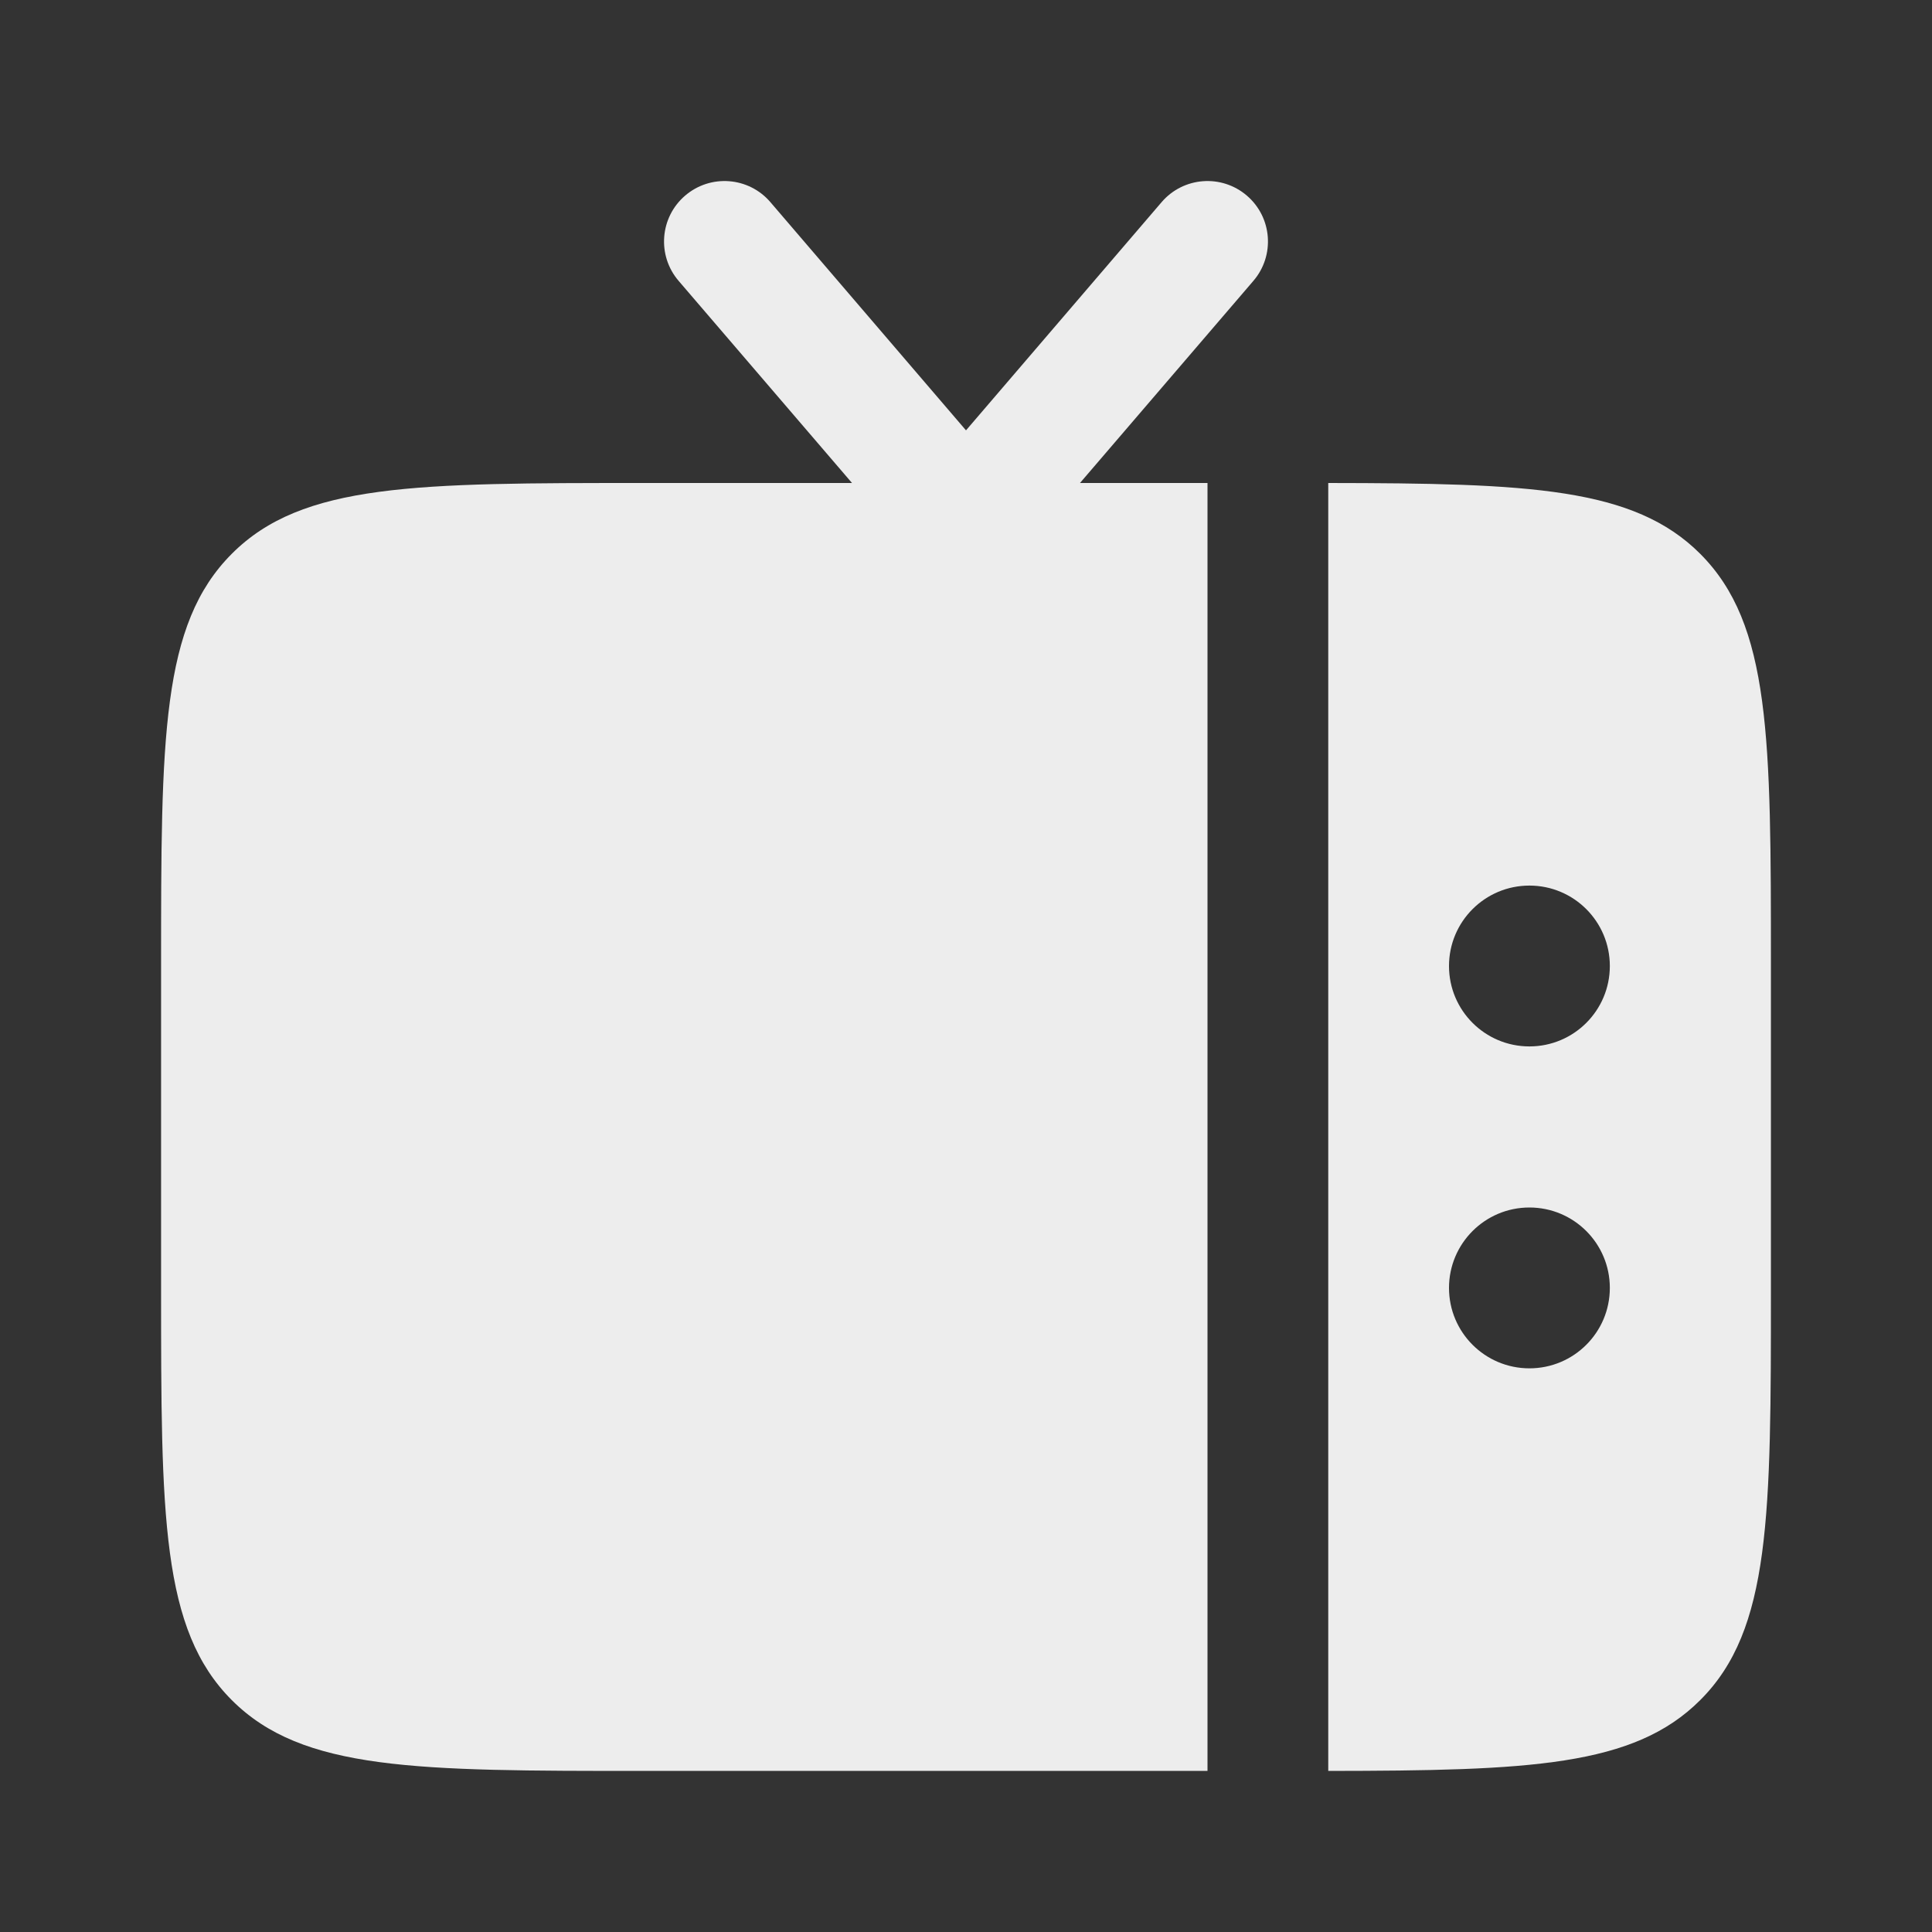 <?xml version="1.0" encoding="utf-8"?>
<!-- Generator: Adobe Illustrator 28.1.0, SVG Export Plug-In . SVG Version: 6.00 Build 0)  -->
<svg version="1.1" id="Calque_1" xmlns="http://www.w3.org/2000/svg" xmlns:xlink="http://www.w3.org/1999/xlink" x="0px" y="0px"
	 viewBox="0 0 800 800" style="enable-background:new 0 0 800 800;" xml:space="preserve">
<rect x="0" y="0" width="800" height="800" fill="#333333" stroke="none"/>
<style type="text/css">
	.st0{fill-rule:evenodd;clip-rule:evenodd;fill:#EDEDED;}
	.st1{fill:#EDEDED;}
</style>
<path class="st0" d="M733.3,533.3V400c0-94.3,0-141.4-29.3-170.7c-27.5-27.5-70.8-29.2-154-29.3v533.3c83.3-0.1,126.5-1.8,154-29.3
	C733.3,674.8,733.3,627.6,733.3,533.3z M633.3,366.7c18.4,0,33.3,14.9,33.3,33.3c0,18.4-14.9,33.3-33.3,33.3S600,418.4,600,400
	C600,381.6,614.9,366.7,633.3,366.7z M633.3,500c18.4,0,33.3,14.9,33.3,33.3c0,18.4-14.9,33.3-33.3,33.3S600,551.7,600,533.3
	C600,514.9,614.9,500,633.3,500z"/>
<path class="st1" d="M519,116.3L447.2,200H500v533.3H266.7c-94.3,0-141.4,0-170.7-29.3c-29.3-29.3-29.3-76.4-29.3-170.7V400
	c0-94.3,0-141.4,29.3-170.7C125.2,200,172.4,200,266.7,200h86.1L281,116.3c-9-10.5-7.8-26.3,2.7-35.3c10.5-9,26.3-7.8,35.3,2.7
	l81,94.5l81-94.5c9-10.5,24.8-11.7,35.3-2.7C526.8,90,528,105.8,519,116.3z"/>
</svg>
